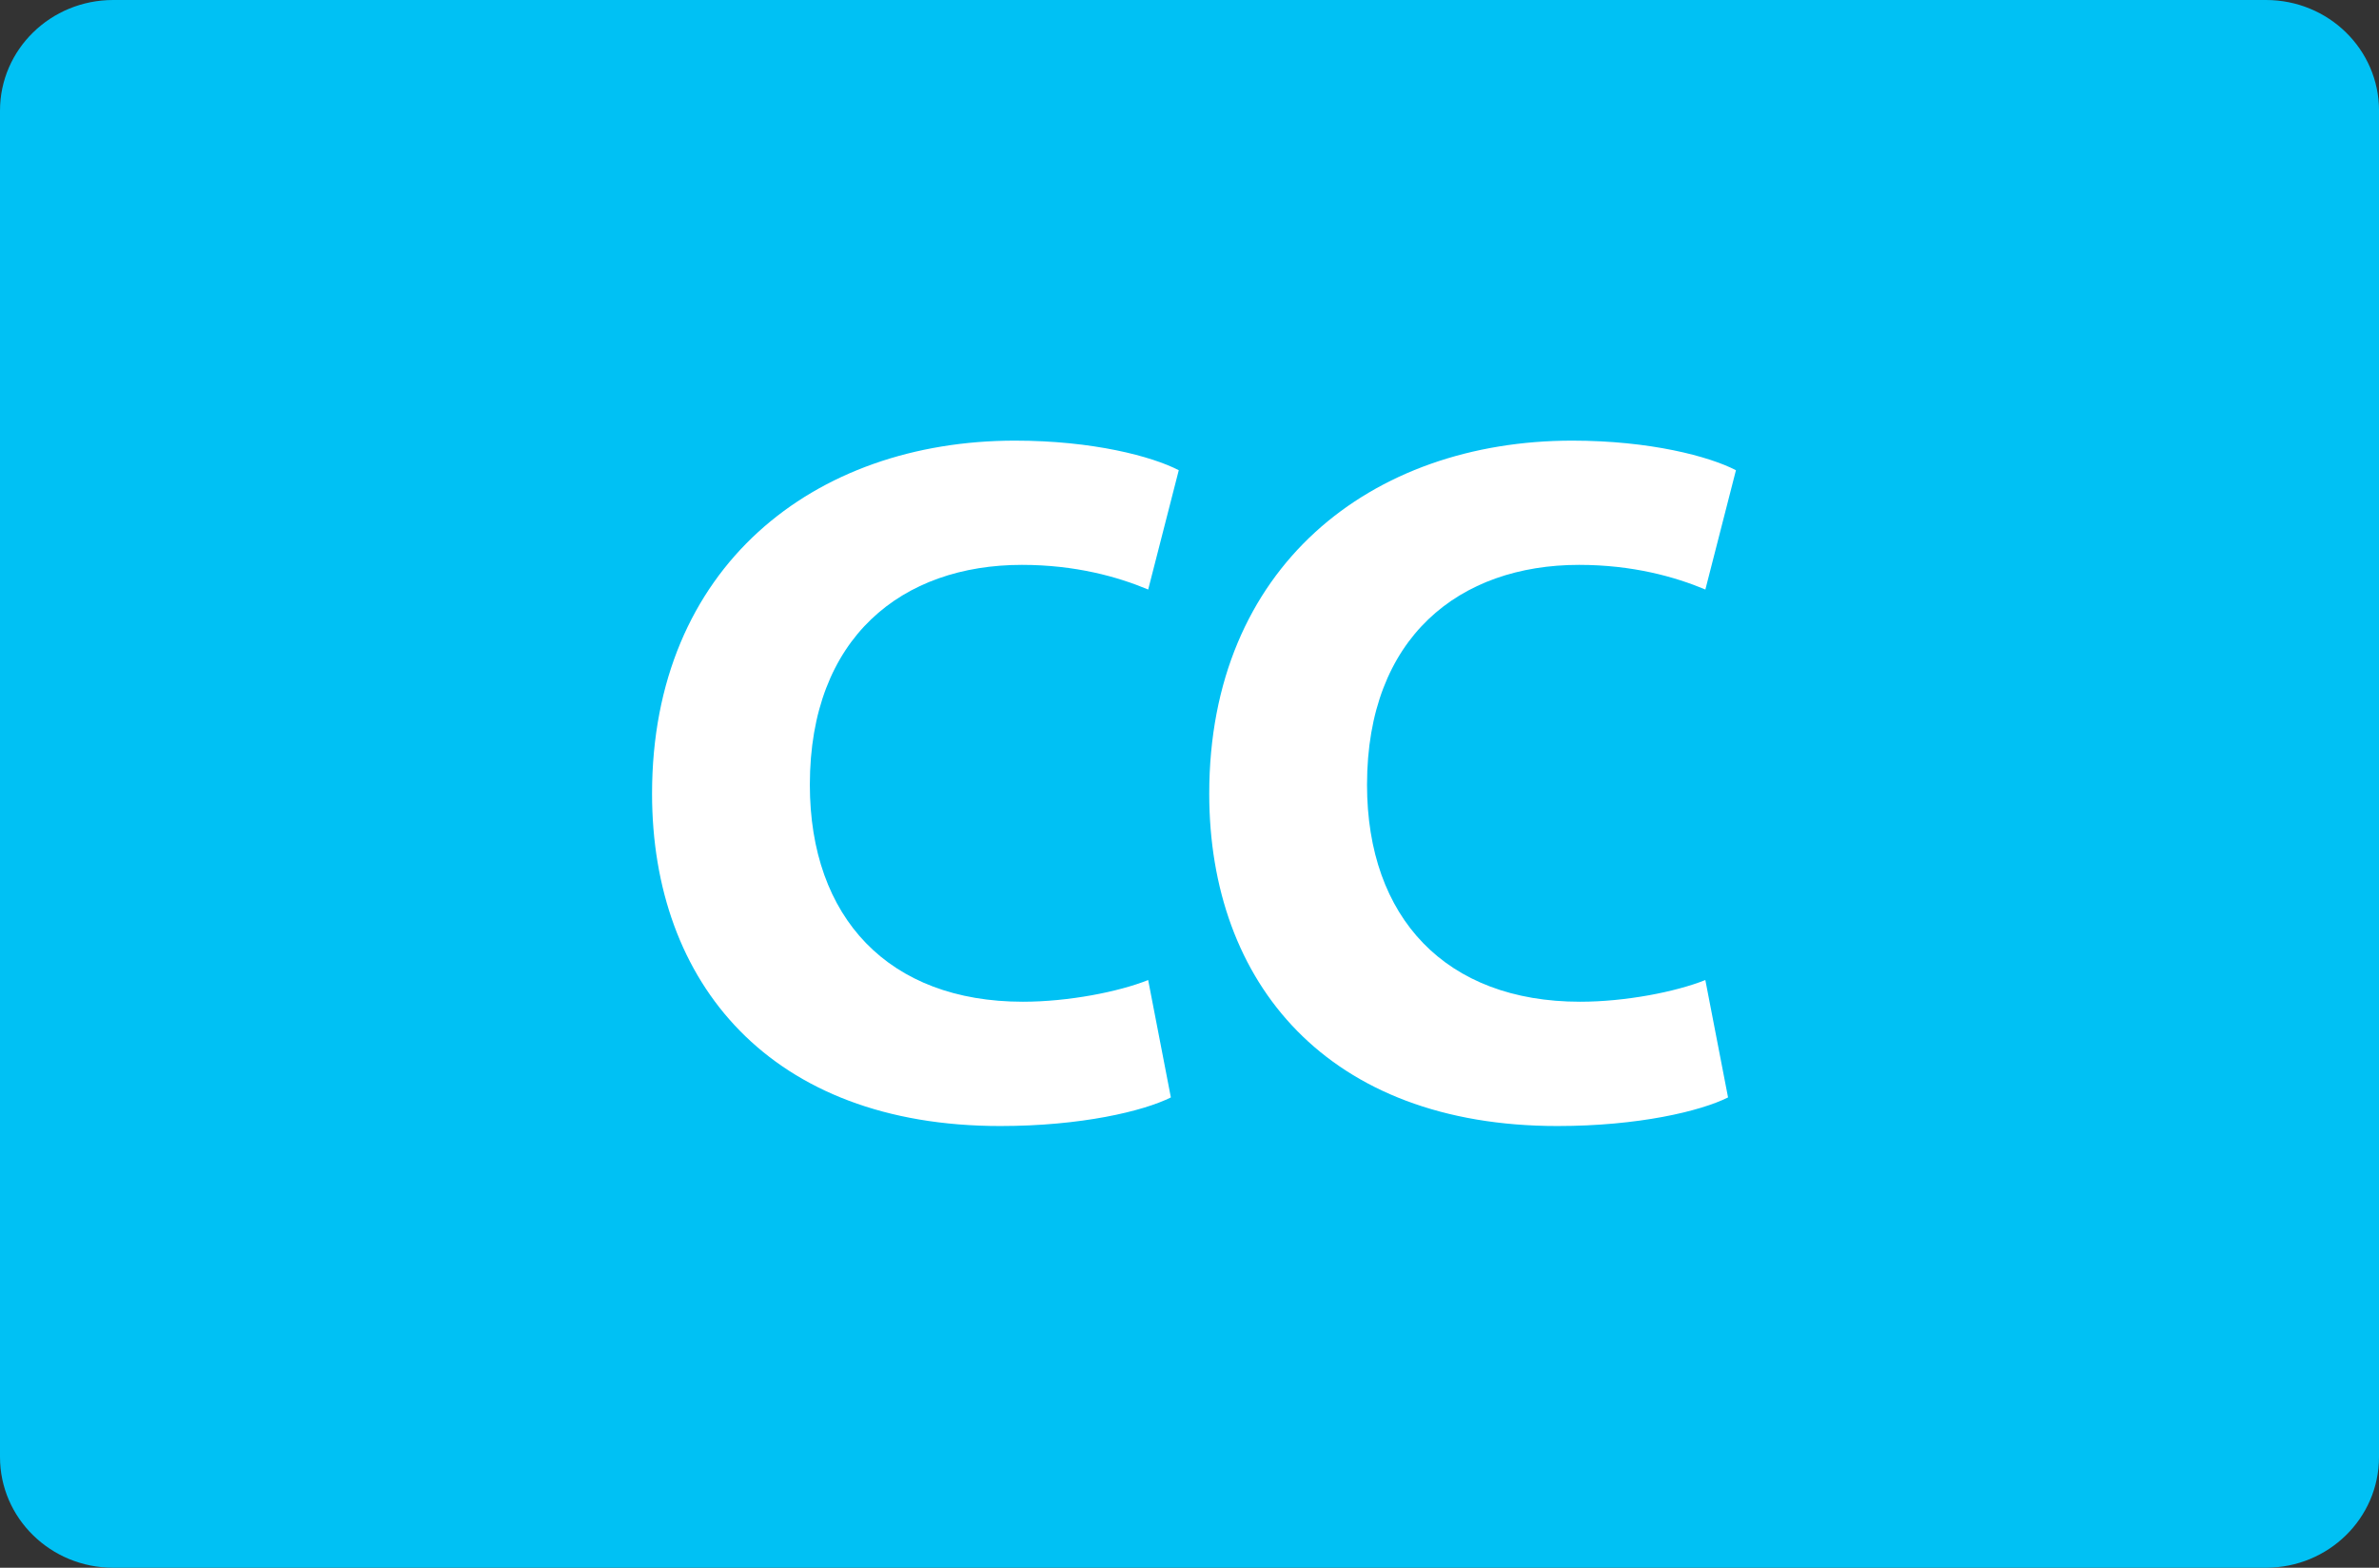 <?xml version="1.0" encoding="utf-8"?>
<!-- Generator: Adobe Illustrator 28.0.0, SVG Export Plug-In . SVG Version: 6.00 Build 0)  -->
<svg version="1.1" id="Layer_2_00000075161816118687991660000006463035342575751303_"
	 xmlns="http://www.w3.org/2000/svg" xmlns:xlink="http://www.w3.org/1999/xlink" x="0px" y="0px" viewBox="0 0 82 54.045"
	 style="enable-background:new 0 0 82 54.045;" xml:space="preserve">
<rect x="0" y="0" width="82" height="54.045" fill="#333333" stroke="none"/>
<style type="text/css">
	.st0{fill:#6FA27A;}
	.st1{fill:#F27322;}
	.st2{fill:#A01C4B;}
	.st3{fill:#FFFFFF;}
	.st4{fill:#EC2024;}
	.st5{fill:#83298C;}
	.st6{fill:#A7D240;}
	.st7{fill:#006FBC;}
	.st8{fill:#FF6A00;}
	.st9{fill:#00C1F4;}
	.st10{fill:#006B32;}
	.st11{fill:#313280;}
	.st12{fill:#2C3782;}
	.st13{fill:#F9787D;}
	.st14{fill:#B04219;}
	.st15{fill:#5C524B;}
	.st16{fill:#A77AB4;}
	.st17{fill:#89CCE8;}
	.st18{fill:#00A88F;}
	.st19{fill:#43C15E;}
	.st20{fill:#393E80;}
	.st21{fill:#F0A600;}
	.st22{fill:#DEA0CC;}
</style>
<g>
	<g>
		<path class="st9" d="M82,50.228c0,2.109-1.742,3.817-3.897,3.817H3.901C1.747,54.045,0,52.337,0,50.228
			V3.814C0,1.706,1.747,0,3.901,0h74.203c2.155,0,3.897,1.706,3.897,3.814V50.228z"/>
		<path class="st3" d="M40.358,37.832c-0.952,0.476-3.094,0.986-5.882,0.986
			c-7.921,0-12.001-4.929-12.001-11.457c0-7.819,5.576-12.171,12.511-12.171
			c2.687,0,4.726,0.544,5.644,1.02l-1.054,4.113c-1.054-0.442-2.516-0.85-4.352-0.85
			c-4.113,0-7.31,2.481-7.31,7.581c0,4.589,2.72,7.479,7.344,7.479c1.563,0,3.298-0.34,4.317-0.748
			L40.358,37.832z"/>
		<path class="st3" d="M59.563,37.832c-0.952,0.476-3.094,0.986-5.882,0.986
			c-7.921,0-12.001-4.929-12.001-11.457c0-7.819,5.576-12.171,12.511-12.171
			c2.687,0,4.726,0.544,5.644,1.02l-1.054,4.113c-1.054-0.442-2.516-0.85-4.352-0.85
			c-4.113,0-7.31,2.481-7.31,7.581c0,4.589,2.72,7.479,7.344,7.479c1.563,0,3.298-0.34,4.317-0.748
			L59.563,37.832z"/>
	</g>
</g>
</svg>
